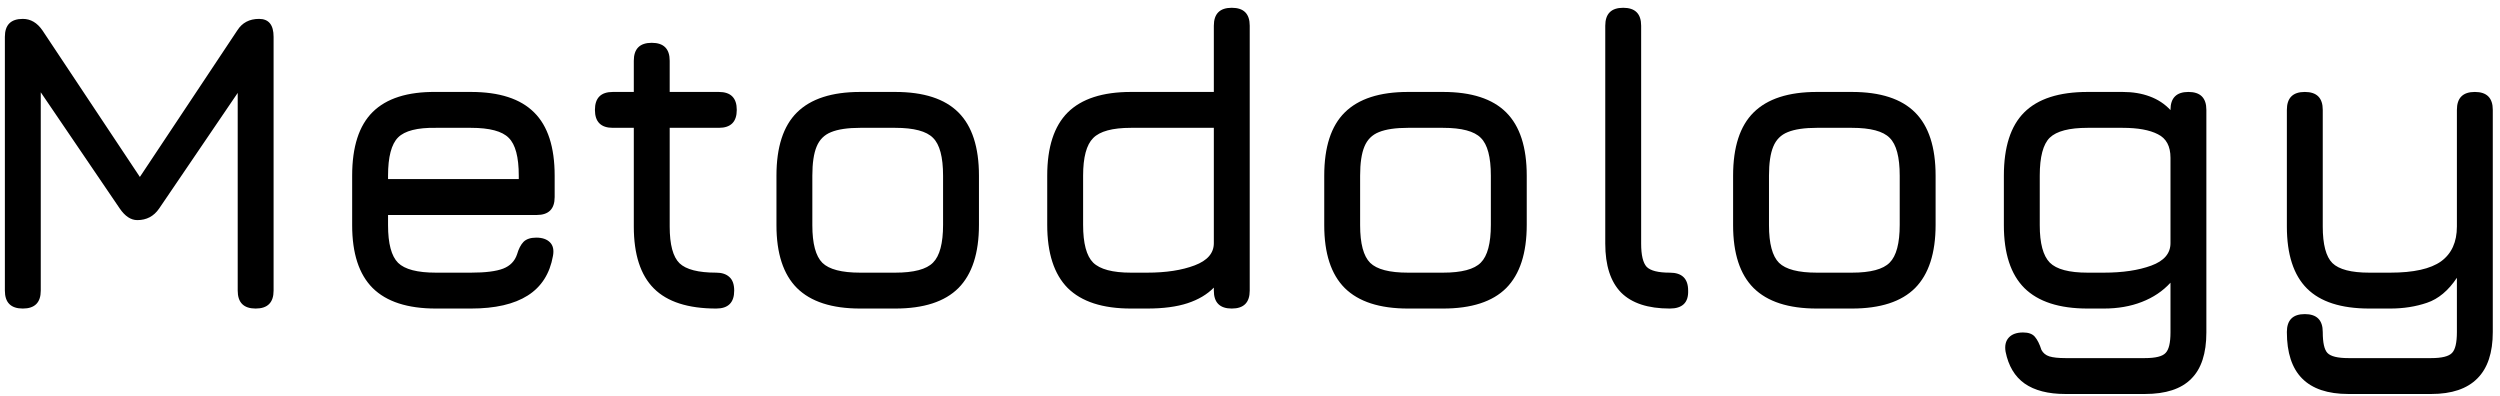 <?xml version="1.0" encoding="UTF-8"?> <svg xmlns="http://www.w3.org/2000/svg" width="316" height="50" viewBox="0 0 316 50" fill="none"> <path d="M2.884 39C1.372 39 0.616 38.244 0.616 36.732V4.656C0.616 3.144 1.372 2.388 2.884 2.388C3.874 2.388 4.702 2.874 5.368 3.846L18.112 23.016L17.14 23.178L29.992 3.846C30.604 2.874 31.522 2.388 32.746 2.388C33.97 2.388 34.582 3.144 34.582 4.656V36.732C34.582 38.244 33.826 39 32.314 39C30.802 39 30.046 38.244 30.046 36.732V9.192L31.45 9.678L20.11 26.364C19.444 27.336 18.526 27.822 17.356 27.822C16.546 27.822 15.808 27.336 15.142 26.364L3.802 9.678L5.152 10.056V36.732C5.152 38.244 4.396 39 2.884 39ZM49.049 27.174V28.47C49.049 30.792 49.472 32.376 50.318 33.222C51.164 34.05 52.757 34.464 55.097 34.464H59.525C61.361 34.464 62.72 34.293 63.602 33.951C64.484 33.609 65.069 33.006 65.357 32.142C65.555 31.458 65.825 30.936 66.167 30.576C66.527 30.216 67.067 30.036 67.787 30.036C68.543 30.036 69.119 30.234 69.515 30.63C69.911 31.026 70.037 31.602 69.893 32.358C69.497 34.59 68.435 36.255 66.707 37.353C64.979 38.451 62.585 39 59.525 39H55.097C51.515 39 48.851 38.136 47.105 36.408C45.377 34.68 44.513 32.034 44.513 28.47V22.206C44.513 18.552 45.377 15.87 47.105 14.16C48.851 12.432 51.515 11.586 55.097 11.622H59.525C63.125 11.622 65.789 12.486 67.517 14.214C69.245 15.924 70.109 18.588 70.109 22.206V24.906C70.109 26.418 69.353 27.174 67.841 27.174H49.049ZM55.097 16.158C52.757 16.122 51.164 16.527 50.318 17.373C49.472 18.219 49.049 19.83 49.049 22.206V22.638H65.573V22.206C65.573 19.848 65.15 18.255 64.304 17.427C63.476 16.581 61.883 16.158 59.525 16.158H55.097ZM90.535 39C86.971 39 84.343 38.154 82.651 36.462C80.959 34.77 80.113 32.16 80.113 28.632V16.158H77.467C75.955 16.158 75.199 15.402 75.199 13.89C75.199 12.378 75.955 11.622 77.467 11.622H80.113V7.68C80.113 6.168 80.869 5.412 82.381 5.412C83.893 5.412 84.649 6.168 84.649 7.68V11.622H90.859C92.371 11.622 93.127 12.378 93.127 13.89C93.127 15.402 92.371 16.158 90.859 16.158H84.649V28.632C84.649 30.918 85.063 32.466 85.891 33.276C86.719 34.068 88.267 34.464 90.535 34.464C91.237 34.464 91.786 34.644 92.182 35.004C92.596 35.364 92.803 35.94 92.803 36.732C92.803 38.244 92.047 39 90.535 39ZM108.728 39C105.146 39 102.482 38.136 100.736 36.408C99.008 34.68 98.144 32.034 98.144 28.47V22.206C98.144 18.588 99.008 15.924 100.736 14.214C102.482 12.486 105.146 11.622 108.728 11.622H113.156C116.756 11.622 119.42 12.486 121.148 14.214C122.876 15.942 123.74 18.606 123.74 22.206V28.416C123.74 31.998 122.876 34.662 121.148 36.408C119.42 38.136 116.756 39 113.156 39H108.728ZM102.68 28.47C102.68 30.792 103.103 32.376 103.949 33.222C104.795 34.05 106.388 34.464 108.728 34.464H113.156C115.514 34.464 117.107 34.041 117.935 33.195C118.781 32.349 119.204 30.756 119.204 28.416V22.206C119.204 19.848 118.781 18.255 117.935 17.427C117.107 16.581 115.514 16.158 113.156 16.158H108.728C107.162 16.158 105.938 16.338 105.056 16.698C104.192 17.04 103.58 17.652 103.22 18.534C102.86 19.398 102.68 20.622 102.68 22.206V28.47ZM142.953 39C139.371 39 136.707 38.136 134.961 36.408C133.233 34.662 132.369 31.998 132.369 28.416V22.206C132.369 18.606 133.233 15.942 134.961 14.214C136.707 12.486 139.371 11.622 142.953 11.622H153.429V3.252C153.429 1.74 154.185 0.984 155.697 0.984C157.209 0.984 157.965 1.74 157.965 3.252V36.732C157.965 38.244 157.209 39 155.697 39C154.185 39 153.429 38.244 153.429 36.732V36.354C152.583 37.218 151.476 37.875 150.108 38.325C148.74 38.775 147.039 39 145.005 39H142.953ZM142.953 34.464H145.005C147.381 34.464 149.379 34.158 150.999 33.546C152.619 32.934 153.429 31.998 153.429 30.738V16.158H142.953C140.613 16.158 139.02 16.59 138.174 17.454C137.328 18.3 136.905 19.884 136.905 22.206V28.416C136.905 30.756 137.328 32.349 138.174 33.195C139.038 34.041 140.631 34.464 142.953 34.464ZM177.968 39C174.386 39 171.722 38.136 169.976 36.408C168.248 34.68 167.384 32.034 167.384 28.47V22.206C167.384 18.588 168.248 15.924 169.976 14.214C171.722 12.486 174.386 11.622 177.968 11.622H182.396C185.996 11.622 188.66 12.486 190.388 14.214C192.116 15.942 192.98 18.606 192.98 22.206V28.416C192.98 31.998 192.116 34.662 190.388 36.408C188.66 38.136 185.996 39 182.396 39H177.968ZM171.92 28.47C171.92 30.792 172.343 32.376 173.189 33.222C174.035 34.05 175.628 34.464 177.968 34.464H182.396C184.754 34.464 186.347 34.041 187.175 33.195C188.021 32.349 188.444 30.756 188.444 28.416V22.206C188.444 19.848 188.021 18.255 187.175 17.427C186.347 16.581 184.754 16.158 182.396 16.158H177.968C176.402 16.158 175.178 16.338 174.296 16.698C173.432 17.04 172.82 17.652 172.46 18.534C172.1 19.398 171.92 20.622 171.92 22.206V28.47ZM211.059 39C208.305 39 206.253 38.325 204.903 36.975C203.571 35.607 202.905 33.546 202.905 30.792V3.252C202.905 1.74 203.661 0.984 205.173 0.984C206.685 0.984 207.441 1.74 207.441 3.252V30.792C207.441 32.25 207.675 33.231 208.143 33.735C208.629 34.221 209.601 34.464 211.059 34.464C212.607 34.464 213.381 35.22 213.381 36.732C213.435 38.244 212.661 39 211.059 39ZM229.648 39C226.066 39 223.402 38.136 221.656 36.408C219.928 34.68 219.064 32.034 219.064 28.47V22.206C219.064 18.588 219.928 15.924 221.656 14.214C223.402 12.486 226.066 11.622 229.648 11.622H234.076C237.676 11.622 240.34 12.486 242.068 14.214C243.796 15.942 244.66 18.606 244.66 22.206V28.416C244.66 31.998 243.796 34.662 242.068 36.408C240.34 38.136 237.676 39 234.076 39H229.648ZM223.6 28.47C223.6 30.792 224.023 32.376 224.869 33.222C225.715 34.05 227.308 34.464 229.648 34.464H234.076C236.434 34.464 238.027 34.041 238.855 33.195C239.701 32.349 240.124 30.756 240.124 28.416V22.206C240.124 19.848 239.701 18.255 238.855 17.427C238.027 16.581 236.434 16.158 234.076 16.158H229.648C228.082 16.158 226.858 16.338 225.976 16.698C225.112 17.04 224.5 17.652 224.14 18.534C223.78 19.398 223.6 20.622 223.6 22.206V28.47ZM261.065 49.8C258.887 49.8 257.168 49.359 255.908 48.477C254.666 47.595 253.865 46.254 253.505 44.454C253.379 43.698 253.514 43.104 253.91 42.672C254.306 42.24 254.909 42.024 255.719 42.024C256.403 42.024 256.898 42.204 257.204 42.564C257.528 42.942 257.807 43.5 258.041 44.238C258.257 44.634 258.59 44.904 259.04 45.048C259.508 45.192 260.183 45.264 261.065 45.264H271.109C272.459 45.264 273.332 45.048 273.728 44.616C274.142 44.202 274.349 43.338 274.349 42.024V35.733C273.377 36.795 272.171 37.605 270.731 38.163C269.309 38.721 267.707 39 265.925 39H263.873C260.291 39 257.627 38.136 255.881 36.408C254.153 34.68 253.289 32.034 253.289 28.47V22.206C253.289 18.588 254.144 15.924 255.854 14.214C257.582 12.486 260.255 11.622 263.873 11.622H268.301C269.579 11.622 270.722 11.811 271.73 12.189C272.756 12.567 273.629 13.143 274.349 13.917V13.89C274.349 12.378 275.105 11.622 276.617 11.622C278.129 11.622 278.885 12.378 278.885 13.89V42.024C278.885 44.67 278.246 46.623 276.968 47.883C275.708 49.161 273.755 49.8 271.109 49.8H261.065ZM263.873 34.464H265.925C268.301 34.464 270.299 34.167 271.919 33.573C273.539 32.979 274.349 32.034 274.349 30.738V19.938C274.349 18.48 273.818 17.49 272.756 16.968C271.712 16.428 270.227 16.158 268.301 16.158H263.873C261.551 16.158 259.958 16.572 259.094 17.4C258.248 18.228 257.825 19.83 257.825 22.206V28.47C257.825 30.756 258.248 32.331 259.094 33.195C259.94 34.041 261.533 34.464 263.873 34.464ZM296.836 49.8C294.226 49.8 292.273 49.143 290.977 47.829C289.699 46.533 289.06 44.58 289.06 41.97C289.06 40.458 289.816 39.702 291.328 39.702C292.84 39.702 293.596 40.458 293.596 41.97C293.596 43.32 293.794 44.202 294.19 44.616C294.604 45.048 295.486 45.264 296.836 45.264H307.312C308.644 45.264 309.517 45.048 309.931 44.616C310.345 44.202 310.552 43.32 310.552 41.97V35.112C309.472 36.732 308.212 37.785 306.772 38.271C305.35 38.757 303.802 39 302.128 39H299.482C295.918 39 293.29 38.154 291.598 36.462C289.906 34.77 289.06 32.16 289.06 28.632V13.89C289.06 12.378 289.816 11.622 291.328 11.622C292.84 11.622 293.596 12.378 293.596 13.89V28.632C293.596 30.9 294.001 32.439 294.811 33.249C295.639 34.059 297.196 34.464 299.482 34.464H302.128C305.08 34.464 307.222 33.987 308.554 33.033C309.886 32.061 310.552 30.594 310.552 28.632V13.89C310.552 12.378 311.308 11.622 312.82 11.622C314.332 11.622 315.088 12.378 315.088 13.89V41.97C315.088 44.58 314.44 46.533 313.144 47.829C311.848 49.143 309.904 49.8 307.312 49.8H296.836Z" fill="black"></path> </svg> 
